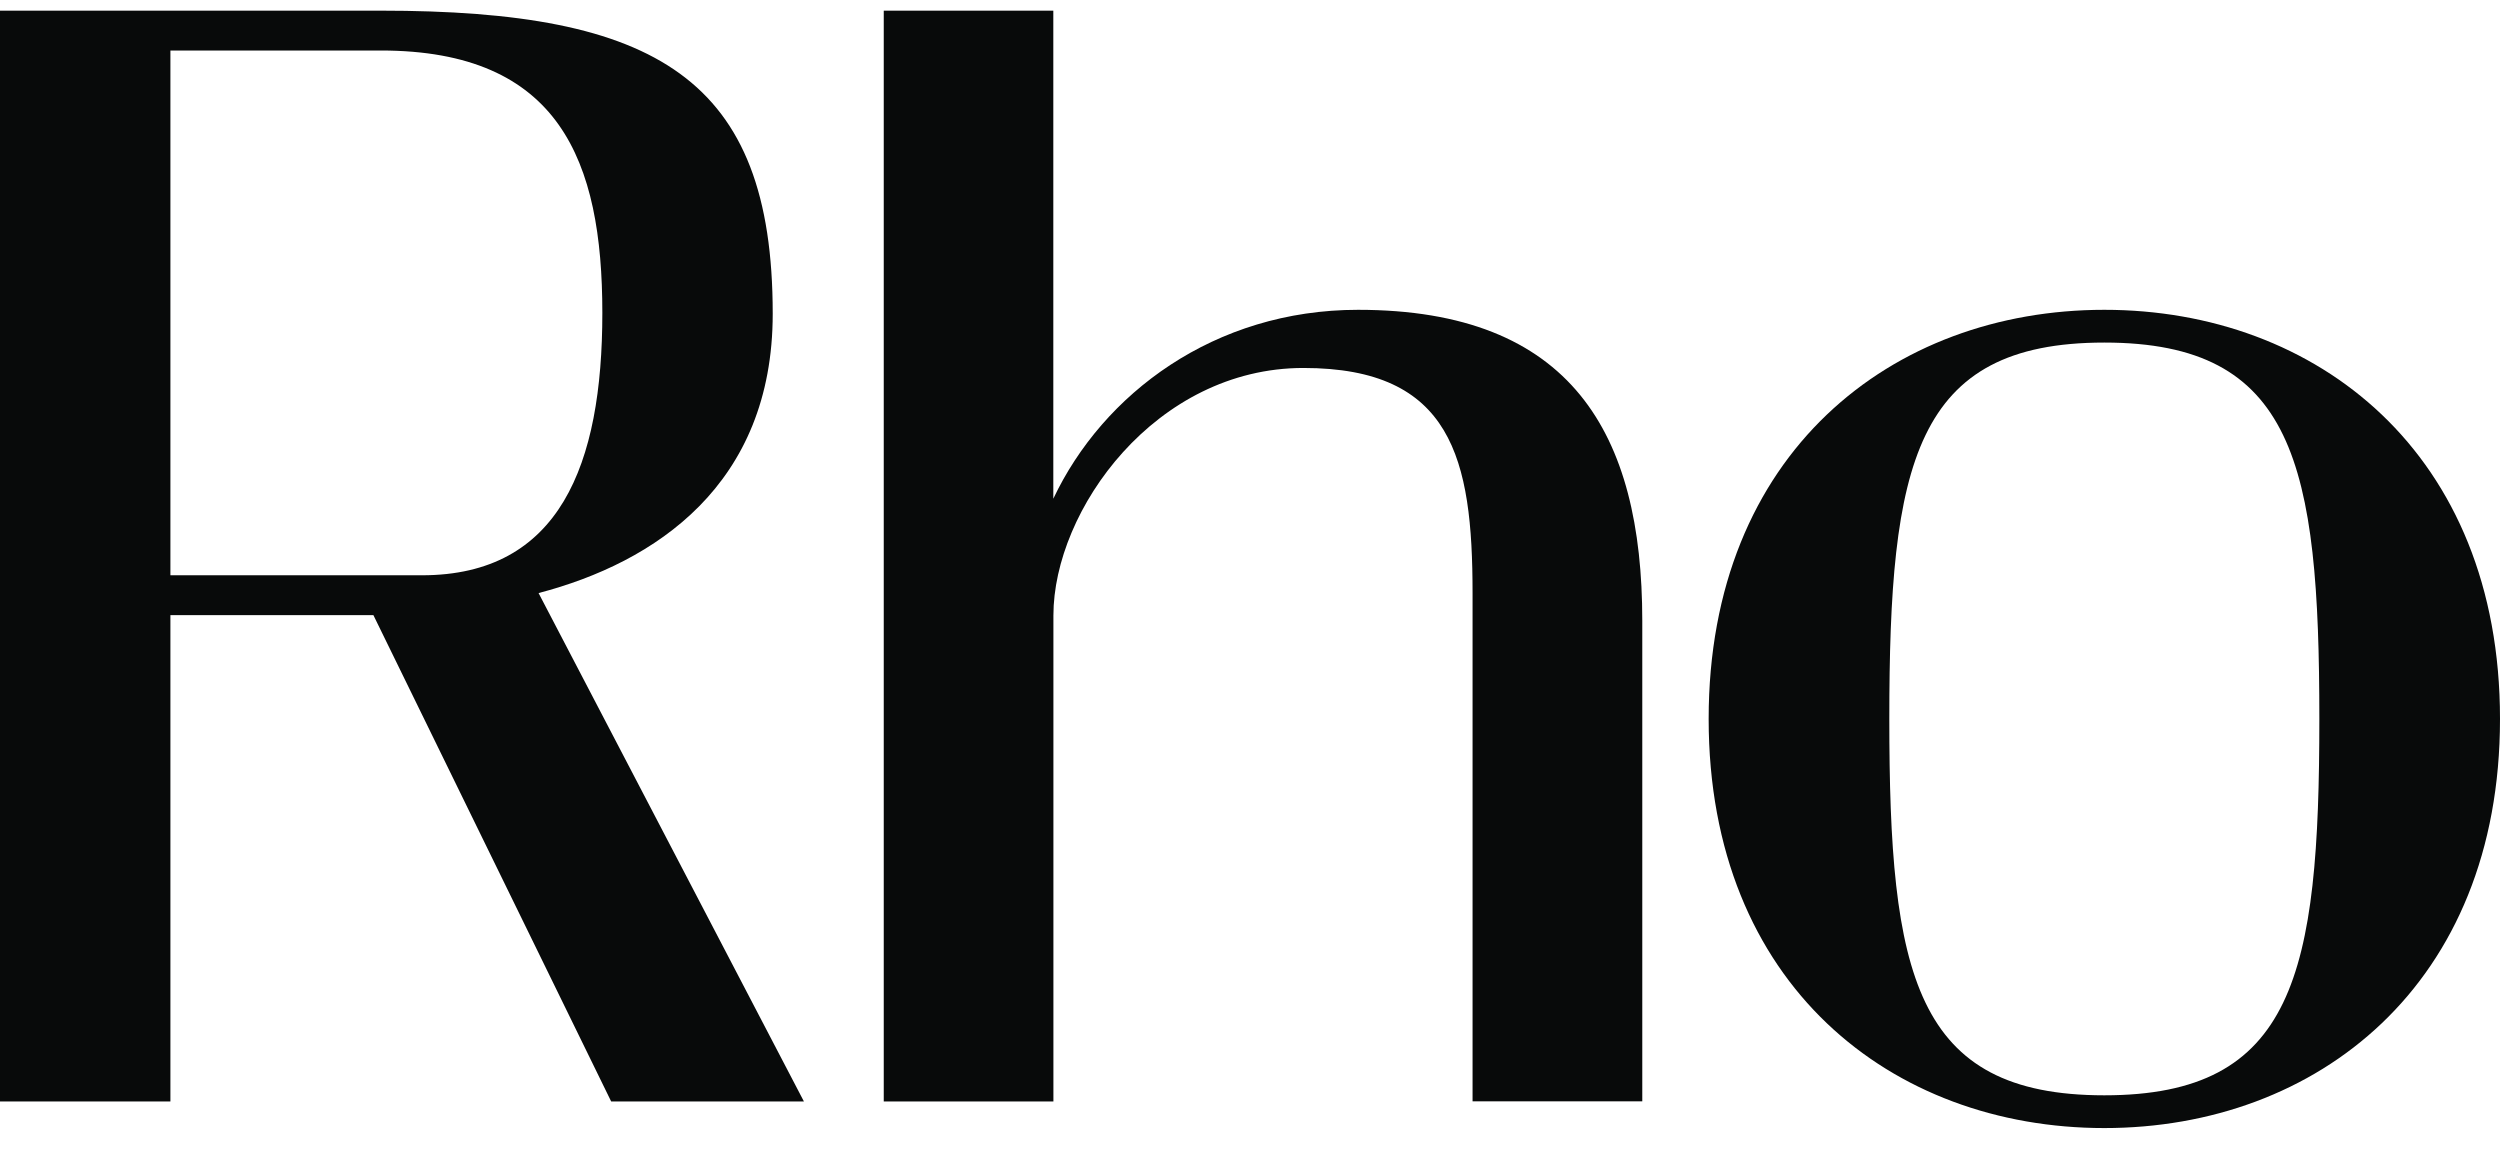 <svg width="80" height="37" viewBox="0 0 80 37" fill="none" xmlns="http://www.w3.org/2000/svg">
<path d="M11.949 19.685H5.453V35.246H0V0.341H12.18C20.992 0.341 24.727 2.486 24.727 10.039C24.727 15.513 20.964 18.002 17.234 18.978L25.725 35.246H19.557L11.949 19.685ZM13.501 18.409C17.907 18.409 19.275 14.882 19.275 10.013C19.275 5.143 17.907 1.616 12.18 1.616H5.453V18.409H13.501Z" fill="#080A0A"/>
<path d="M52.553 19.867V35.243H47.122V18.982C47.122 14.675 46.461 11.775 41.709 11.775C36.986 11.775 33.709 16.316 33.709 19.696V35.246H28.28V0.341H33.706V15.959C35.294 12.6 38.857 9.914 43.456 9.914C50.28 9.914 52.553 13.863 52.553 19.867Z" fill="#080A0A"/>
<path d="M67.338 36.098C60.544 36.098 54.677 31.52 54.677 23.006C54.677 14.493 60.544 9.914 67.338 9.914C74.131 9.914 80 14.492 80 23.006C80 31.52 74.132 36.098 67.338 36.098ZM67.338 10.962C61.257 10.962 60.458 14.841 60.458 23.006C60.458 31.172 61.257 35.05 67.338 35.05C73.42 35.05 74.219 31.171 74.219 23.006C74.219 14.842 73.42 10.962 67.338 10.962Z" fill="#080A0A"/>
</svg>
